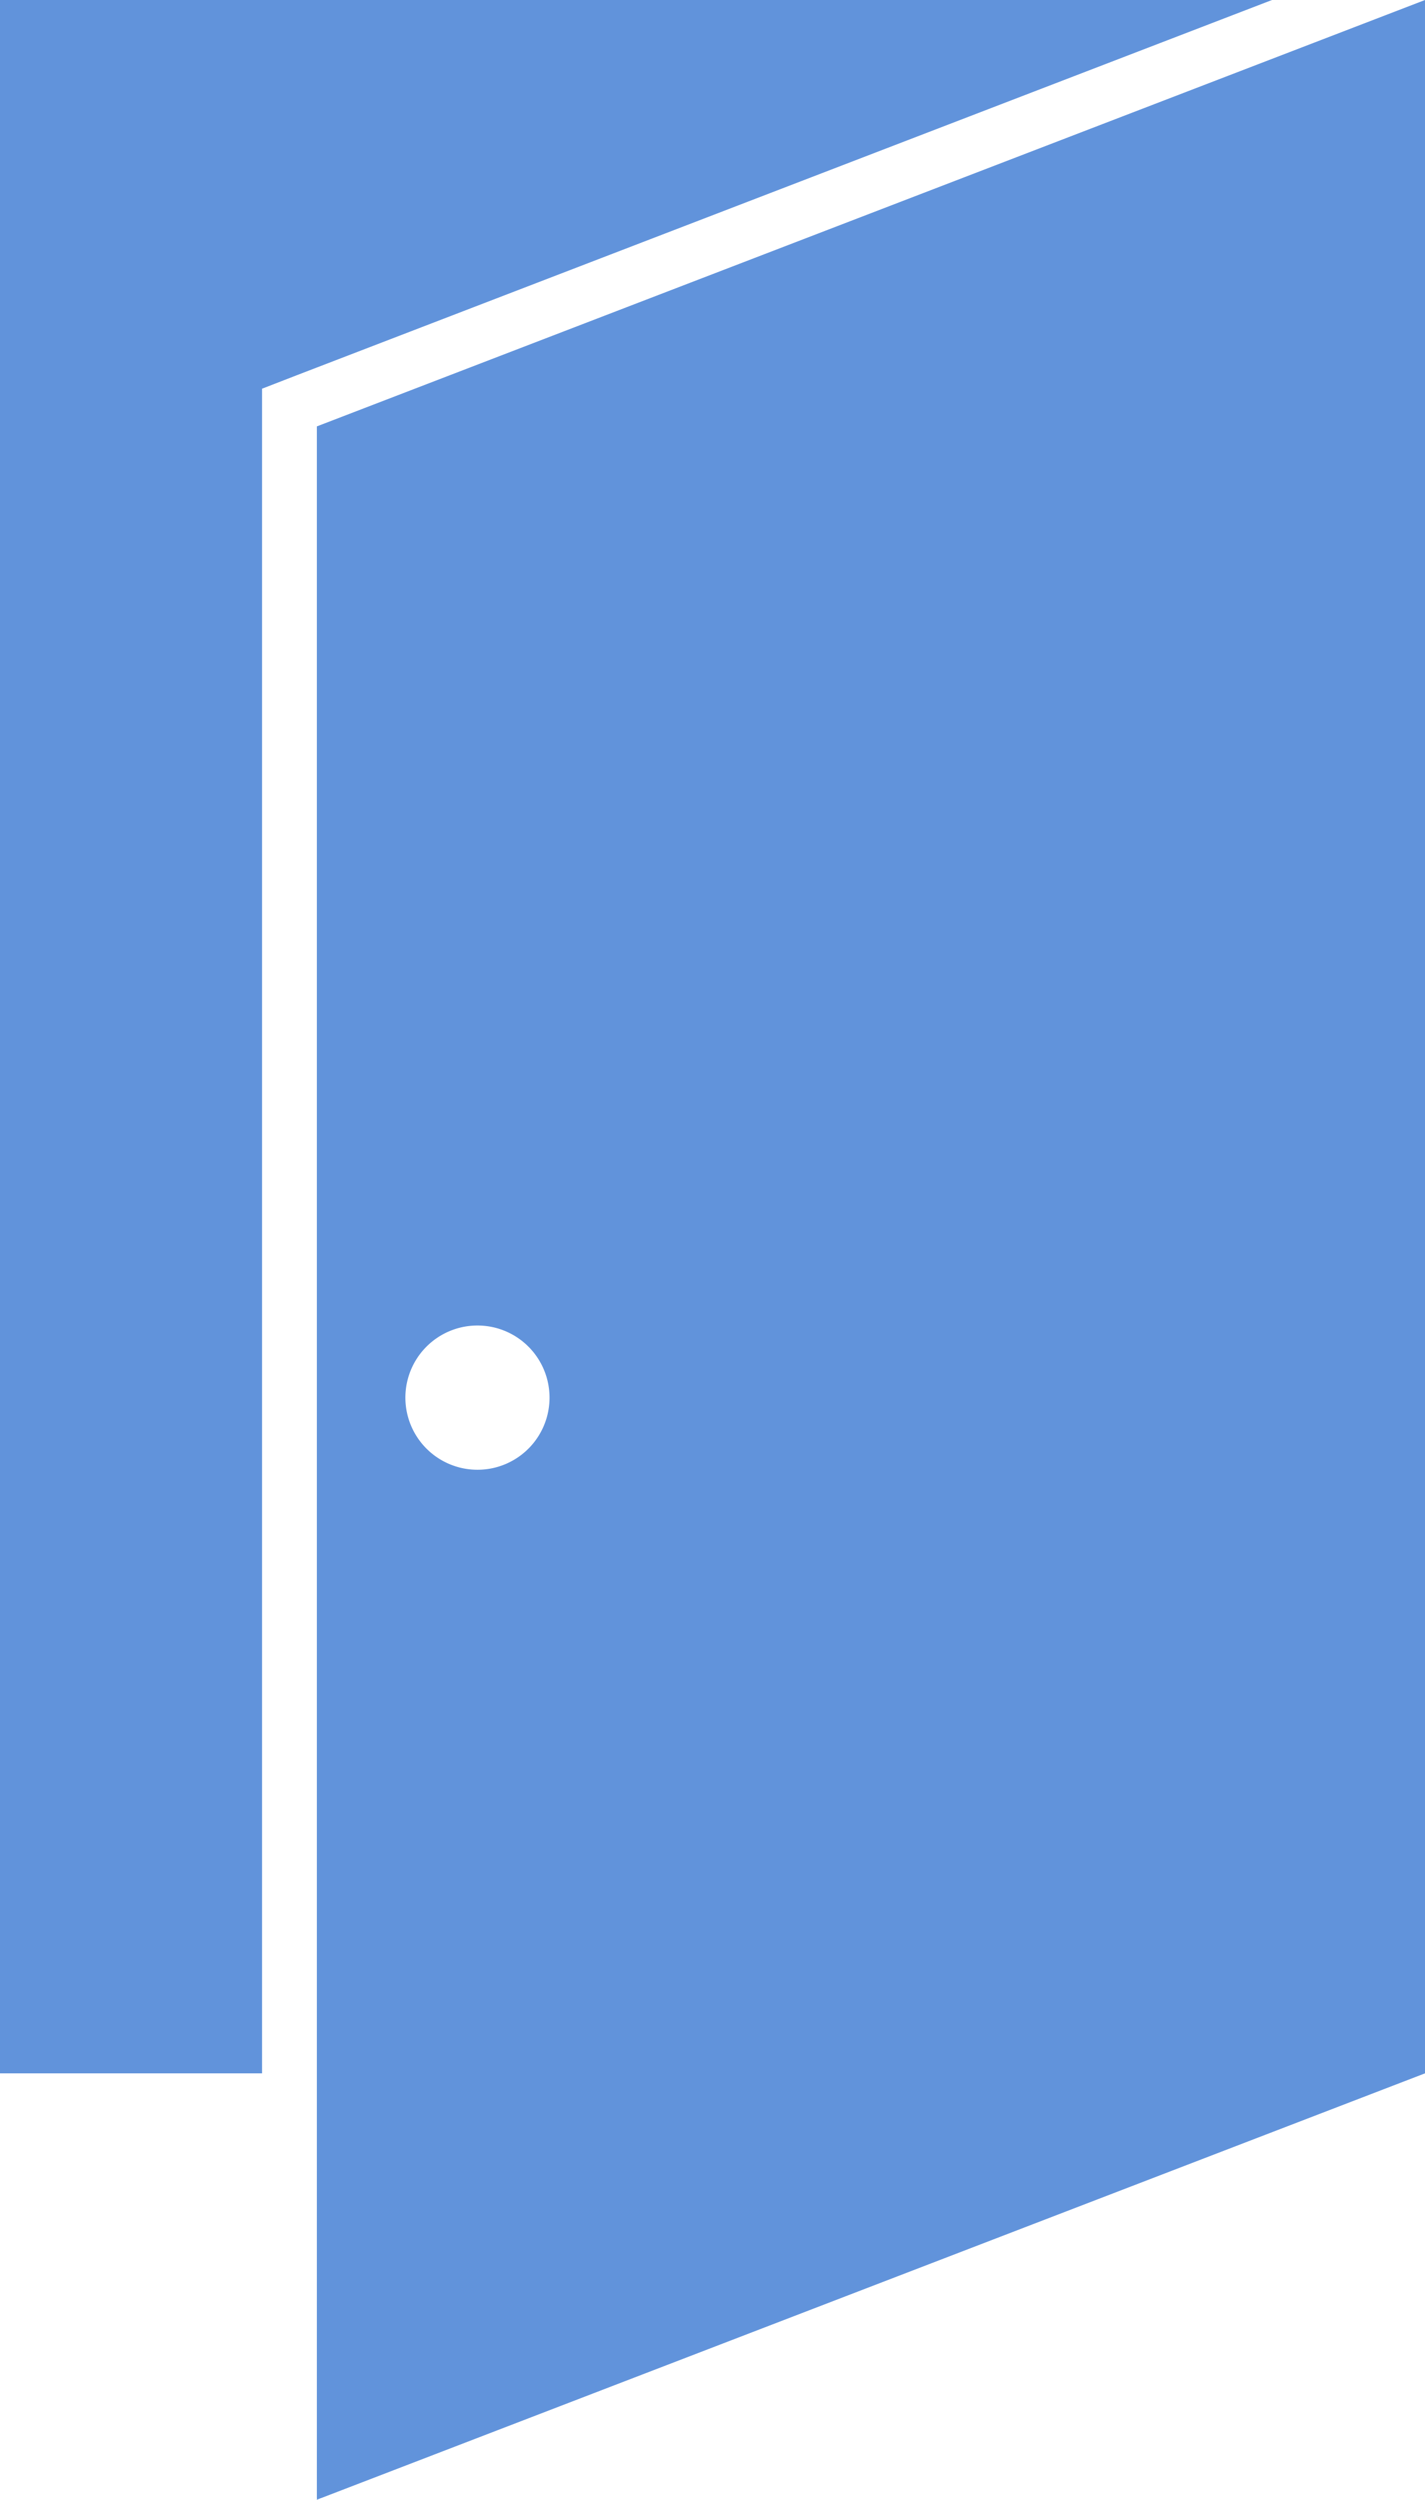 <svg id="グループ_11987" data-name="グループ 11987" xmlns="http://www.w3.org/2000/svg" xmlns:xlink="http://www.w3.org/1999/xlink" width="98.341" height="172.392" viewBox="0 0 98.341 172.392">
  <defs>
    <clipPath id="clip-path">
      <rect id="長方形_24767" data-name="長方形 24767" width="98.341" height="172.393" fill="#6193db"/>
    </clipPath>
  </defs>
  <g id="グループ_11986" data-name="グループ 11986" clip-path="url(#clip-path)">
    <path id="パス_46299" data-name="パス 46299" d="M87.782,0,20.506,25.868l-2.422.939v116.18H0V0ZM98.341,0V142.987L21.867,172.393V29.406ZM37.924,96.381a4.974,4.974,0,1,0-4.967,4.98,4.971,4.971,0,0,0,4.967-4.98" fill="#6193db"/>
  </g>
</svg>

